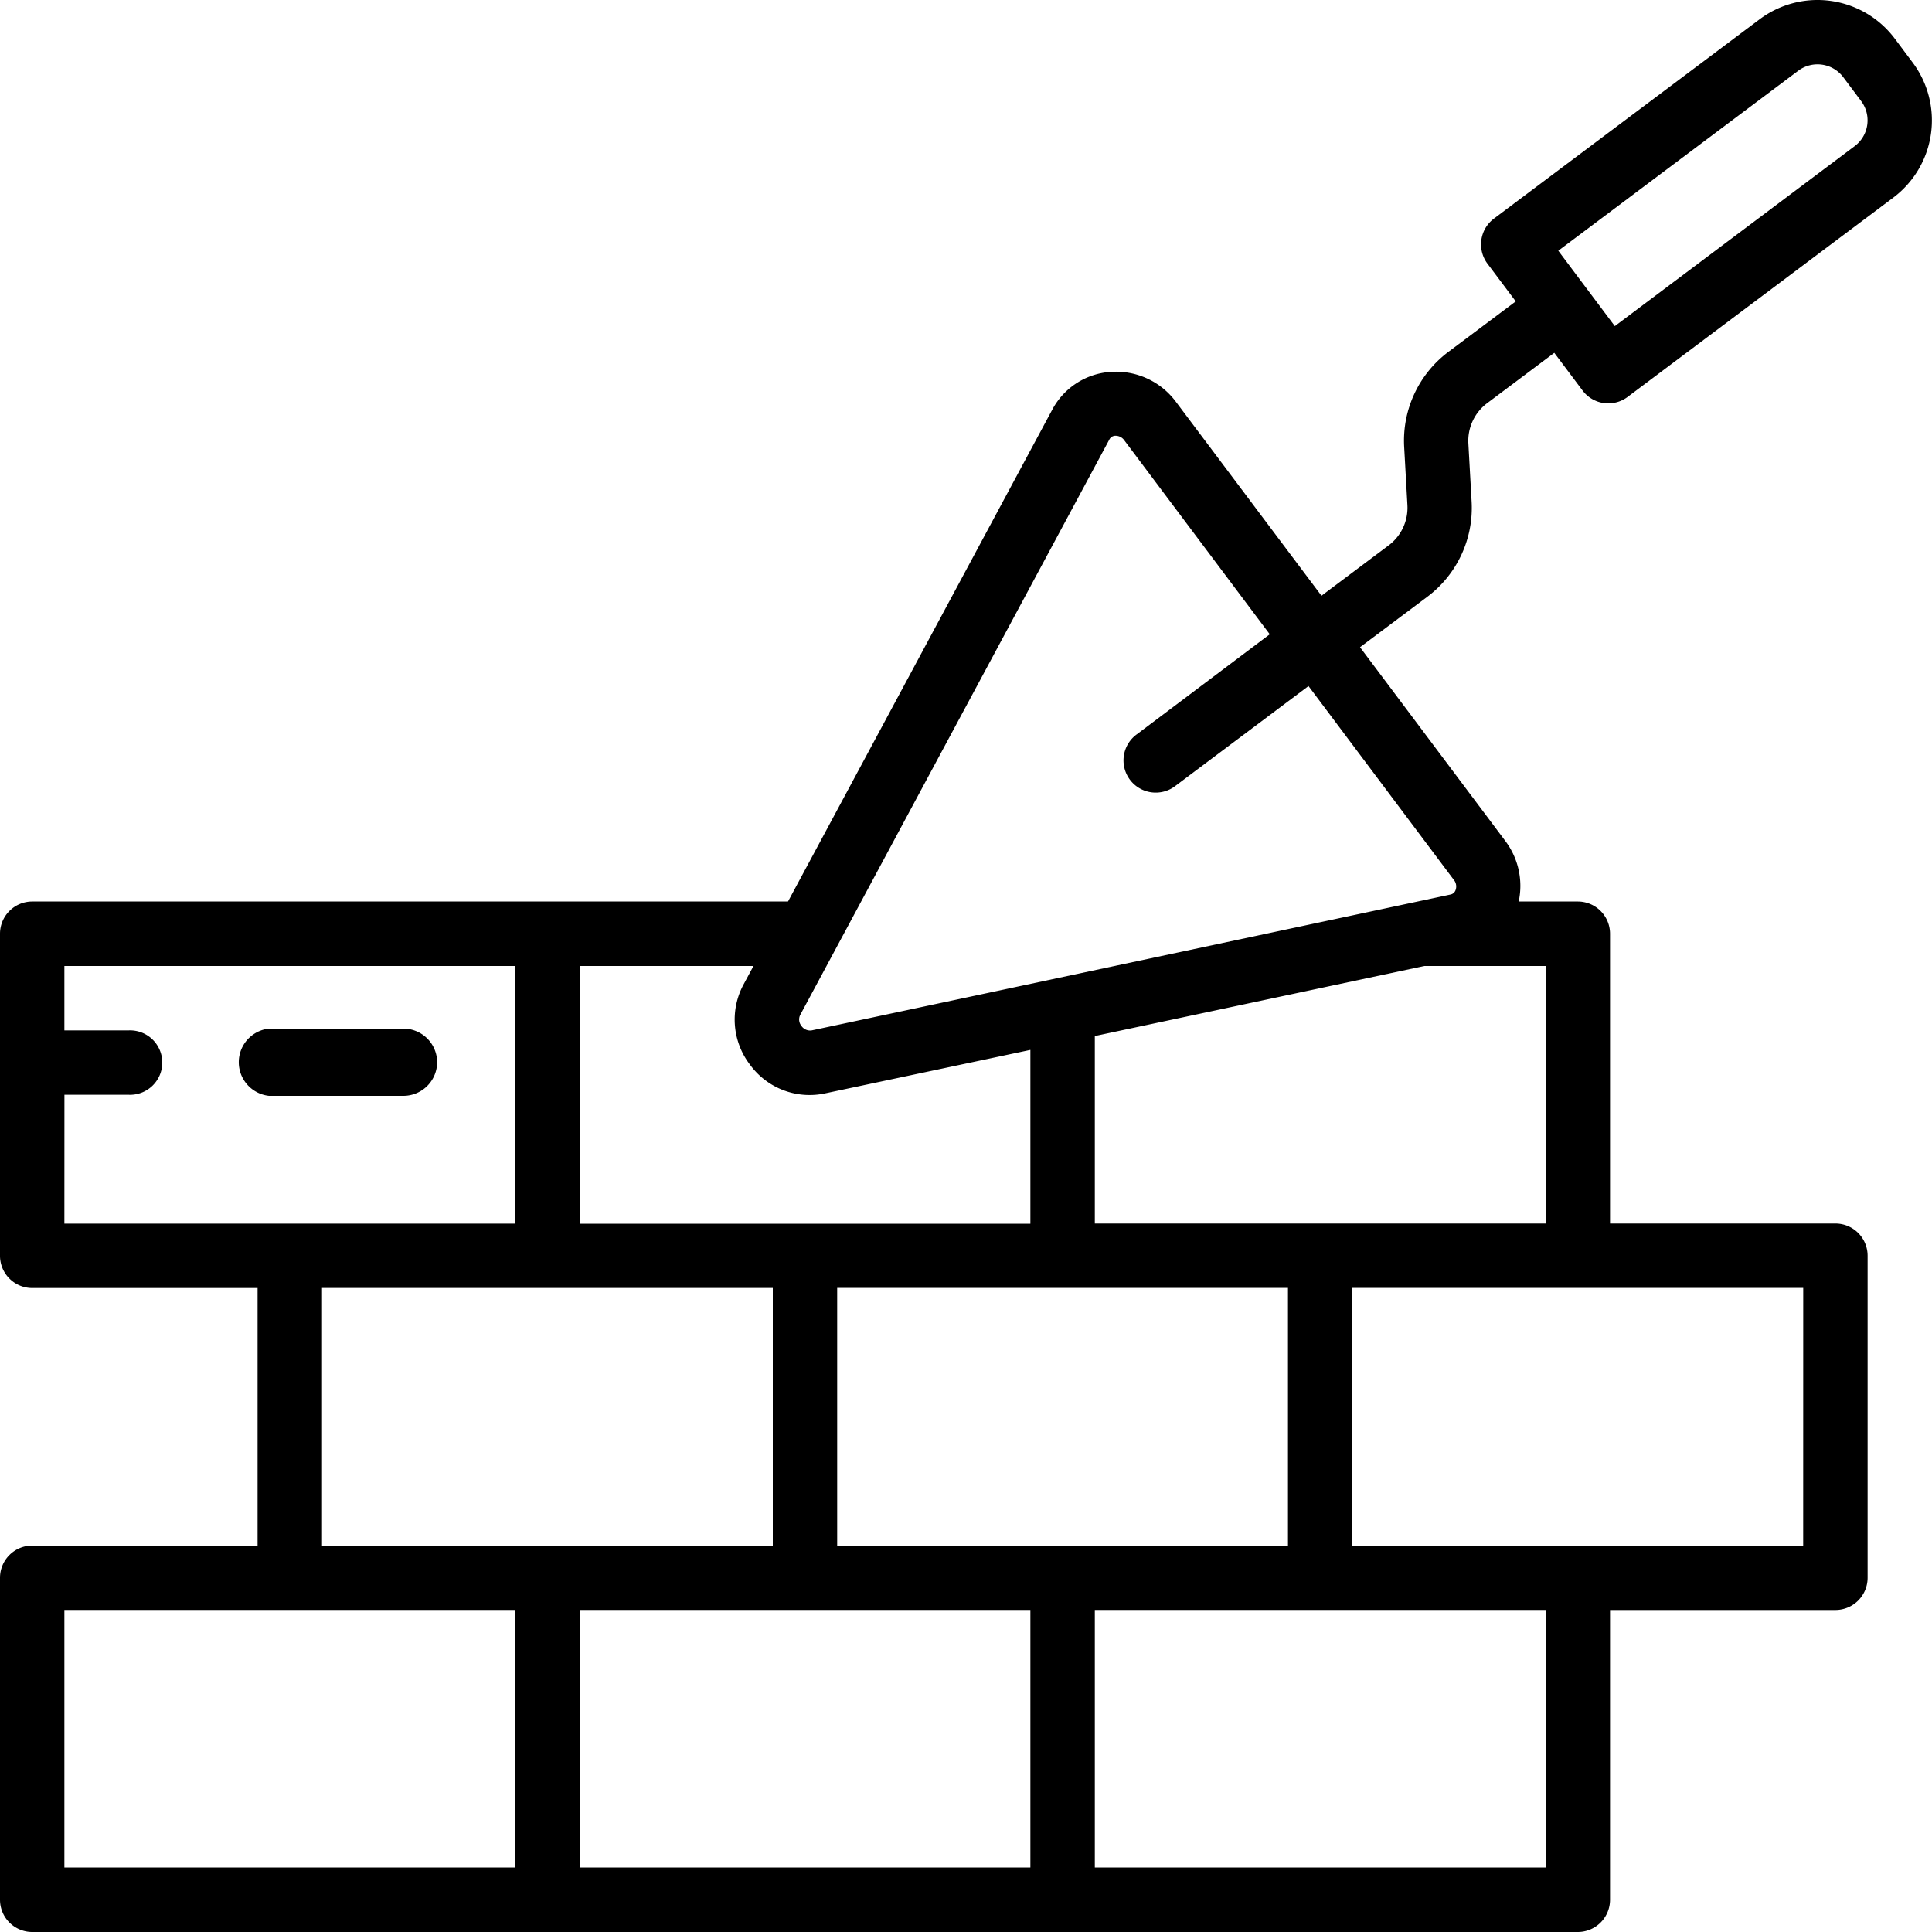 <svg xmlns="http://www.w3.org/2000/svg" width="40" height="39.999" viewBox="0 0 40 39.999">
  <g id="brickwall" transform="translate(0 -0.5)">
    <path id="Path_4120" data-name="Path 4120" d="M.667,40.5h32a.667.667,0,0,0,.667-.667v-6H38a.667.667,0,0,0,.667-.667V26.5A.667.667,0,0,0,38,25.832H33.334v-6a.667.667,0,0,0-.667-.667H31.443a1.542,1.542,0,0,0-.273-1.248L28.158,13.9l1.391-1.043a2.3,2.3,0,0,0,.919-1.975l-.067-1.2a.974.974,0,0,1,.388-.834l1.391-1.043.585.78a.666.666,0,0,0,.439.26.647.647,0,0,0,.094.006.664.664,0,0,0,.4-.133l5.5-4.126a2,2,0,0,0,.4-2.8L39.23,1.3a2,2,0,0,0-2.8-.4l-5.5,4.126a.667.667,0,0,0-.133.934l.585.78L29.991,7.782a2.3,2.3,0,0,0-.919,1.975l.067,1.2a.973.973,0,0,1-.388.834l-1.391,1.043L24.346,8.819A1.546,1.546,0,0,0,22.989,8.2a1.479,1.479,0,0,0-1.2.776L16.315,19.165H.667A.667.667,0,0,0,0,19.832V26.5a.667.667,0,0,0,.667.667H5.333V32.5H.667A.667.667,0,0,0,0,33.166v6.667A.667.667,0,0,0,.667,40.5ZM37.23,1.965a.667.667,0,0,1,.933.133l.37.494a.667.667,0,0,1-.133.933L33.433,7.252l-1.17-1.561ZM12,33.832h9.333v5.333H12Zm5.333-6.667h9.333V32.5H17.333ZM32,39.165H22.667V33.832H32ZM37.333,32.5H28V27.165h9.334ZM32,25.832H22.667V21.95L29.49,20.5H32ZM22.968,9.6a.139.139,0,0,1,.121-.078H23.1a.22.22,0,0,1,.177.094l3.012,4.016L23.541,15.7a.667.667,0,1,0,.8,1.067l2.75-2.063L30.1,18.717a.215.215,0,0,1,.037.209.14.14,0,0,1-.109.095L16.806,21.833a.217.217,0,0,1-.212-.091.212.212,0,0,1-.027-.228ZM15.528,22.543a1.526,1.526,0,0,0,1.555.594l4.25-.9v3.6H12V20.5h3.6l-.207.385A1.533,1.533,0,0,0,15.528,22.543Zm-14.194.623H2.667a.667.667,0,1,0,0-1.333H1.333V20.5h9.334v5.334H1.333Zm5.333,4H16V32.5H6.667ZM1.333,33.832h9.334v5.333H1.333Zm0,0" transform="translate(0 0)"/>
    <path id="Path_4121" data-name="Path 4121" d="M63.912,274.255a.7.7,0,0,0-.7-.7H60.43a.7.7,0,0,0,0,1.392h2.785A.7.7,0,0,0,63.912,274.255Zm0,0" transform="translate(-54.861 -251.759)"/>
  </g>
</svg>
